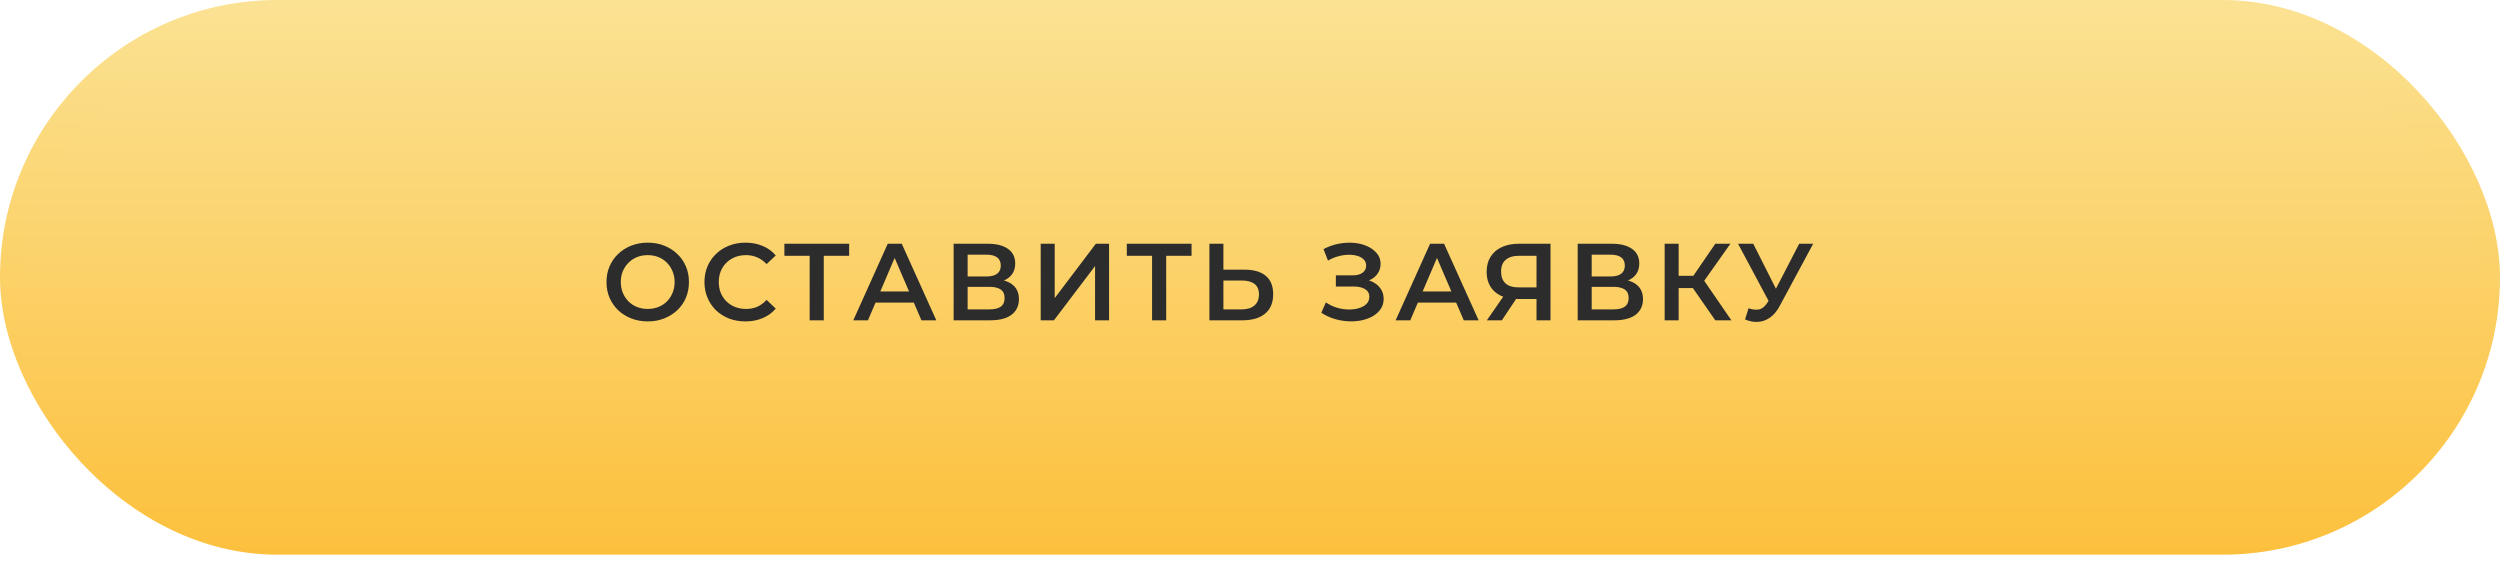 <svg width="320" height="75" viewBox="0 0 320 75" fill="none" xmlns="http://www.w3.org/2000/svg">
<rect width="320" height="71" rx="35.5" fill="url(#paint0_linear_32_712)"/>
<g filter="url(#filter0_d_32_712)">
<rect x="2" width="316" height="71" rx="35.5" fill="white" fill-opacity="0.01" shape-rendering="crispEdges"/>
</g>
<path d="M82.922 41.14C82.157 41.14 81.452 41.014 80.808 40.762C80.164 40.51 79.604 40.16 79.128 39.712C78.652 39.255 78.283 38.723 78.022 38.116C77.761 37.5 77.63 36.828 77.63 36.1C77.63 35.372 77.761 34.705 78.022 34.098C78.283 33.482 78.652 32.95 79.128 32.502C79.604 32.045 80.164 31.69 80.808 31.438C81.452 31.186 82.152 31.06 82.908 31.06C83.673 31.06 84.373 31.186 85.008 31.438C85.652 31.69 86.212 32.045 86.688 32.502C87.164 32.95 87.533 33.482 87.794 34.098C88.055 34.705 88.186 35.372 88.186 36.1C88.186 36.828 88.055 37.5 87.794 38.116C87.533 38.732 87.164 39.264 86.688 39.712C86.212 40.16 85.652 40.51 85.008 40.762C84.373 41.014 83.678 41.14 82.922 41.14ZM82.908 39.544C83.403 39.544 83.86 39.46 84.28 39.292C84.7 39.124 85.064 38.886 85.372 38.578C85.68 38.261 85.918 37.897 86.086 37.486C86.263 37.066 86.352 36.604 86.352 36.1C86.352 35.596 86.263 35.139 86.086 34.728C85.918 34.308 85.68 33.944 85.372 33.636C85.064 33.319 84.7 33.076 84.28 32.908C83.86 32.74 83.403 32.656 82.908 32.656C82.413 32.656 81.956 32.74 81.536 32.908C81.125 33.076 80.761 33.319 80.444 33.636C80.136 33.944 79.893 34.308 79.716 34.728C79.548 35.139 79.464 35.596 79.464 36.1C79.464 36.595 79.548 37.052 79.716 37.472C79.893 37.892 80.136 38.261 80.444 38.578C80.752 38.886 81.116 39.124 81.536 39.292C81.956 39.46 82.413 39.544 82.908 39.544ZM95.406 41.14C94.659 41.14 93.964 41.019 93.32 40.776C92.686 40.524 92.13 40.174 91.654 39.726C91.188 39.269 90.823 38.732 90.562 38.116C90.301 37.5 90.17 36.828 90.17 36.1C90.17 35.372 90.301 34.7 90.562 34.084C90.823 33.468 91.192 32.936 91.668 32.488C92.144 32.031 92.7 31.681 93.334 31.438C93.969 31.186 94.664 31.06 95.42 31.06C96.223 31.06 96.956 31.2 97.618 31.48C98.281 31.751 98.841 32.157 99.298 32.698L98.122 33.804C97.767 33.421 97.371 33.137 96.932 32.95C96.493 32.754 96.017 32.656 95.504 32.656C94.991 32.656 94.519 32.74 94.09 32.908C93.67 33.076 93.302 33.314 92.984 33.622C92.676 33.93 92.433 34.294 92.256 34.714C92.088 35.134 92.004 35.596 92.004 36.1C92.004 36.604 92.088 37.066 92.256 37.486C92.433 37.906 92.676 38.27 92.984 38.578C93.302 38.886 93.67 39.124 94.09 39.292C94.519 39.46 94.991 39.544 95.504 39.544C96.017 39.544 96.493 39.451 96.932 39.264C97.371 39.068 97.767 38.774 98.122 38.382L99.298 39.502C98.841 40.034 98.281 40.44 97.618 40.72C96.956 41 96.218 41.14 95.406 41.14ZM103.637 41V32.292L104.071 32.74H100.403V31.2H108.691V32.74H105.023L105.443 32.292V41H103.637ZM109.222 41L113.632 31.2H115.424L119.848 41H117.944L114.15 32.166H114.878L111.098 41H109.222ZM111.252 38.732L111.742 37.304H117.034L117.524 38.732H111.252ZM122.065 41V31.2H126.447C127.548 31.2 128.407 31.419 129.023 31.858C129.639 32.287 129.947 32.908 129.947 33.72C129.947 34.523 129.653 35.143 129.065 35.582C128.477 36.011 127.702 36.226 126.741 36.226L126.993 35.722C128.085 35.722 128.93 35.941 129.527 36.38C130.124 36.819 130.423 37.453 130.423 38.284C130.423 39.133 130.11 39.801 129.485 40.286C128.86 40.762 127.936 41 126.713 41H122.065ZM123.857 39.6H126.657C127.292 39.6 127.772 39.483 128.099 39.25C128.426 39.007 128.589 38.639 128.589 38.144C128.589 37.649 128.426 37.29 128.099 37.066C127.772 36.833 127.292 36.716 126.657 36.716H123.857V39.6ZM123.857 35.386H126.293C126.881 35.386 127.329 35.269 127.637 35.036C127.945 34.793 128.099 34.448 128.099 34C128.099 33.533 127.945 33.183 127.637 32.95C127.329 32.717 126.881 32.6 126.293 32.6H123.857V35.386ZM133.21 41V31.2H135.002V38.158L140.266 31.2H141.96V41H140.168V34.056L134.904 41H133.21ZM147.466 41V32.292L147.9 32.74H144.232V31.2H152.52V32.74H148.852L149.272 32.292V41H147.466ZM159.312 34.518C160.478 34.518 161.379 34.779 162.014 35.302C162.648 35.825 162.966 36.609 162.966 37.654C162.966 38.755 162.616 39.591 161.916 40.16C161.225 40.72 160.259 41 159.018 41H154.804V31.2H156.596V34.518H159.312ZM158.934 39.6C159.634 39.6 160.175 39.437 160.558 39.11C160.95 38.783 161.146 38.307 161.146 37.682C161.146 37.066 160.954 36.618 160.572 36.338C160.189 36.049 159.643 35.904 158.934 35.904H156.596V39.6H158.934ZM169.128 40.034L169.716 38.704C170.136 38.993 170.593 39.217 171.088 39.376C171.592 39.525 172.091 39.605 172.586 39.614C173.081 39.623 173.529 39.567 173.93 39.446C174.341 39.325 174.667 39.143 174.91 38.9C175.153 38.657 175.274 38.354 175.274 37.99C175.274 37.551 175.092 37.225 174.728 37.01C174.373 36.786 173.888 36.674 173.272 36.674H170.99V35.246H173.132C173.683 35.246 174.107 35.134 174.406 34.91C174.714 34.686 174.868 34.383 174.868 34C174.868 33.683 174.765 33.421 174.56 33.216C174.364 33.011 174.093 32.857 173.748 32.754C173.412 32.651 173.029 32.605 172.6 32.614C172.18 32.614 171.741 32.679 171.284 32.81C170.827 32.931 170.393 33.113 169.982 33.356L169.408 31.886C170.024 31.559 170.668 31.331 171.34 31.2C172.021 31.069 172.679 31.032 173.314 31.088C173.949 31.144 174.518 31.289 175.022 31.522C175.535 31.755 175.946 32.063 176.254 32.446C176.562 32.819 176.716 33.263 176.716 33.776C176.716 34.243 176.59 34.658 176.338 35.022C176.095 35.377 175.759 35.652 175.33 35.848C174.901 36.044 174.401 36.142 173.832 36.142L173.902 35.694C174.546 35.694 175.106 35.806 175.582 36.03C176.067 36.245 176.441 36.543 176.702 36.926C176.973 37.309 177.108 37.752 177.108 38.256C177.108 38.732 176.987 39.157 176.744 39.53C176.501 39.894 176.17 40.202 175.75 40.454C175.33 40.697 174.849 40.879 174.308 41C173.767 41.112 173.197 41.154 172.6 41.126C172.003 41.098 171.405 40.995 170.808 40.818C170.22 40.641 169.66 40.379 169.128 40.034ZM178.64 41L183.05 31.2H184.842L189.266 41H187.362L183.568 32.166H184.296L180.516 41H178.64ZM180.67 38.732L181.16 37.304H186.452L186.942 38.732H180.67ZM196.674 41V37.864L197.122 38.27H194.252C193.431 38.27 192.722 38.135 192.124 37.864C191.536 37.584 191.084 37.187 190.766 36.674C190.449 36.151 190.29 35.526 190.29 34.798C190.29 34.042 190.458 33.398 190.794 32.866C191.13 32.325 191.606 31.914 192.222 31.634C192.838 31.345 193.562 31.2 194.392 31.2H198.466V41H196.674ZM190.318 41L192.74 37.5H194.574L192.236 41H190.318ZM196.674 37.276V32.236L197.122 32.74H194.448C193.702 32.74 193.128 32.913 192.726 33.258C192.334 33.594 192.138 34.098 192.138 34.77C192.138 35.414 192.325 35.913 192.698 36.268C193.081 36.613 193.641 36.786 194.378 36.786H197.122L196.674 37.276ZM201.944 41V31.2H206.326C207.428 31.2 208.286 31.419 208.902 31.858C209.518 32.287 209.826 32.908 209.826 33.72C209.826 34.523 209.532 35.143 208.944 35.582C208.356 36.011 207.582 36.226 206.62 36.226L206.872 35.722C207.964 35.722 208.809 35.941 209.406 36.38C210.004 36.819 210.302 37.453 210.302 38.284C210.302 39.133 209.99 39.801 209.364 40.286C208.739 40.762 207.815 41 206.592 41H201.944ZM203.736 39.6H206.536C207.171 39.6 207.652 39.483 207.978 39.25C208.305 39.007 208.468 38.639 208.468 38.144C208.468 37.649 208.305 37.29 207.978 37.066C207.652 36.833 207.171 36.716 206.536 36.716H203.736V39.6ZM203.736 35.386H206.172C206.76 35.386 207.208 35.269 207.516 35.036C207.824 34.793 207.978 34.448 207.978 34C207.978 33.533 207.824 33.183 207.516 32.95C207.208 32.717 206.76 32.6 206.172 32.6H203.736V35.386ZM219.558 41L216.24 36.226L217.71 35.316L221.616 41H219.558ZM213.076 41V31.2H214.868V41H213.076ZM214.322 36.87V35.302H217.626V36.87H214.322ZM217.878 36.31L216.212 36.086L219.558 31.2H221.49L217.878 36.31ZM223.814 39.46C224.327 39.637 224.78 39.684 225.172 39.6C225.564 39.516 225.914 39.231 226.222 38.746L226.698 38.004L226.88 37.808L230.296 31.2H232.088L227.832 39.11C227.487 39.773 227.076 40.277 226.6 40.622C226.124 40.967 225.611 41.159 225.06 41.196C224.519 41.243 223.954 41.14 223.366 40.888L223.814 39.46ZM226.838 39.376L222.47 31.2H224.416L227.832 37.976L226.838 39.376Z" fill="#2C2C2C"/>
<defs>
<filter id="filter0_d_32_712" x="2" y="0" width="316" height="75" filterUnits="userSpaceOnUse" color-interpolation-filters="sRGB">
<feFlood flood-opacity="0" result="BackgroundImageFix"/>
<feColorMatrix in="SourceAlpha" type="matrix" values="0 0 0 0 0 0 0 0 0 0 0 0 0 0 0 0 0 0 127 0" result="hardAlpha"/>
<feOffset dy="4"/>
<feComposite in2="hardAlpha" operator="out"/>
<feColorMatrix type="matrix" values="0 0 0 0 0.871 0 0 0 0 0.604 0 0 0 0 0.027 0 0 0 1 0"/>
<feBlend mode="normal" in2="BackgroundImageFix" result="effect1_dropShadow_32_712"/>
<feBlend mode="normal" in="SourceGraphic" in2="effect1_dropShadow_32_712" result="shape"/>
</filter>
<linearGradient id="paint0_linear_32_712" x1="160" y1="0" x2="160" y2="71" gradientUnits="userSpaceOnUse">
<stop stop-color="#FBE293"/>
<stop offset="1" stop-color="#FCC03B"/>
</linearGradient>
</defs>
</svg>
